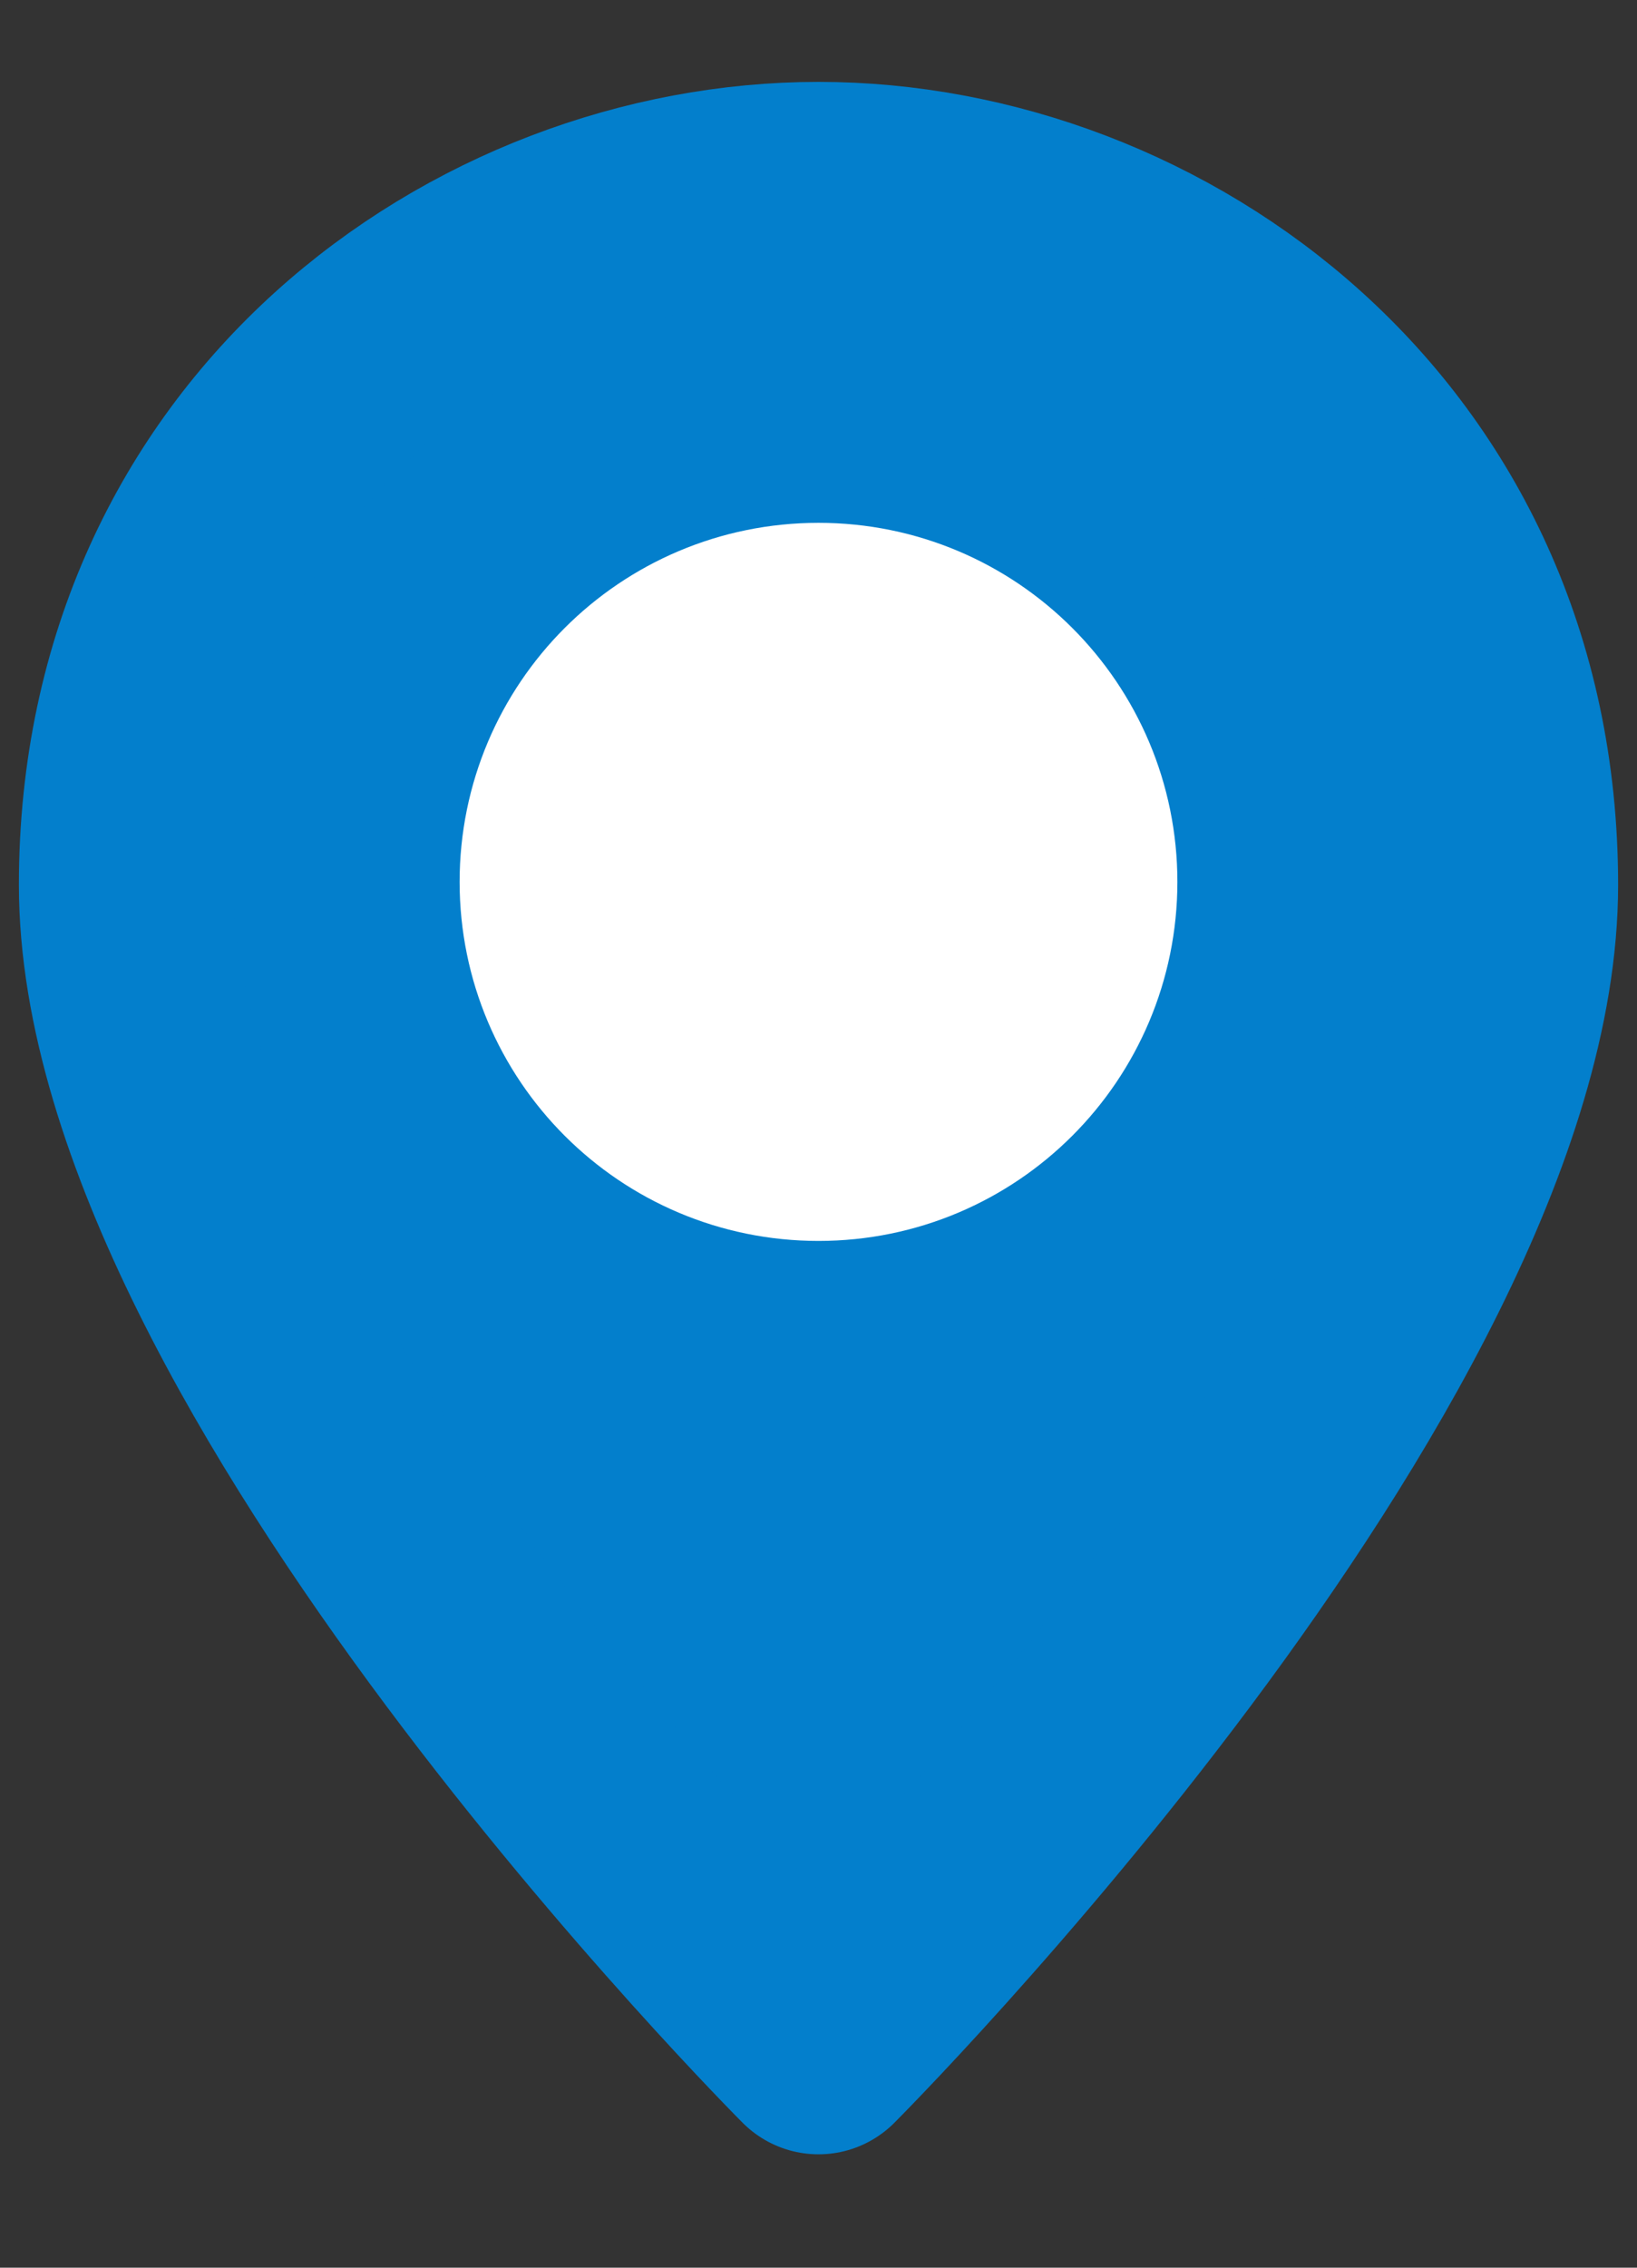 <svg width="13" height="18" viewBox="0 0 13 18" fill="none" xmlns="http://www.w3.org/2000/svg">
<rect x="0" y="0" width="13" height="18" fill="#333333" stroke="none"/>
<path d="M12 7.024C12 10.75 6.5 16.25 6.5 16.25C6.5 16.25 1 10.75 1 7.024C1 3.528 3.842 1.5 6.5 1.5C9.158 1.5 12 3.528 12 7.024Z" fill="#037FCC" stroke="#037FCC" stroke-width="1.7" stroke-linecap="round" stroke-linejoin="round"/>
<path d="M6.5 9C7.605 9 8.5 8.105 8.5 7C8.5 5.895 7.605 5 6.5 5C5.395 5 4.5 5.895 4.5 7C4.5 8.105 5.395 9 6.5 9Z" fill="white" stroke="white" stroke-width="1.7" stroke-linecap="round" stroke-linejoin="round"/>
</svg>

